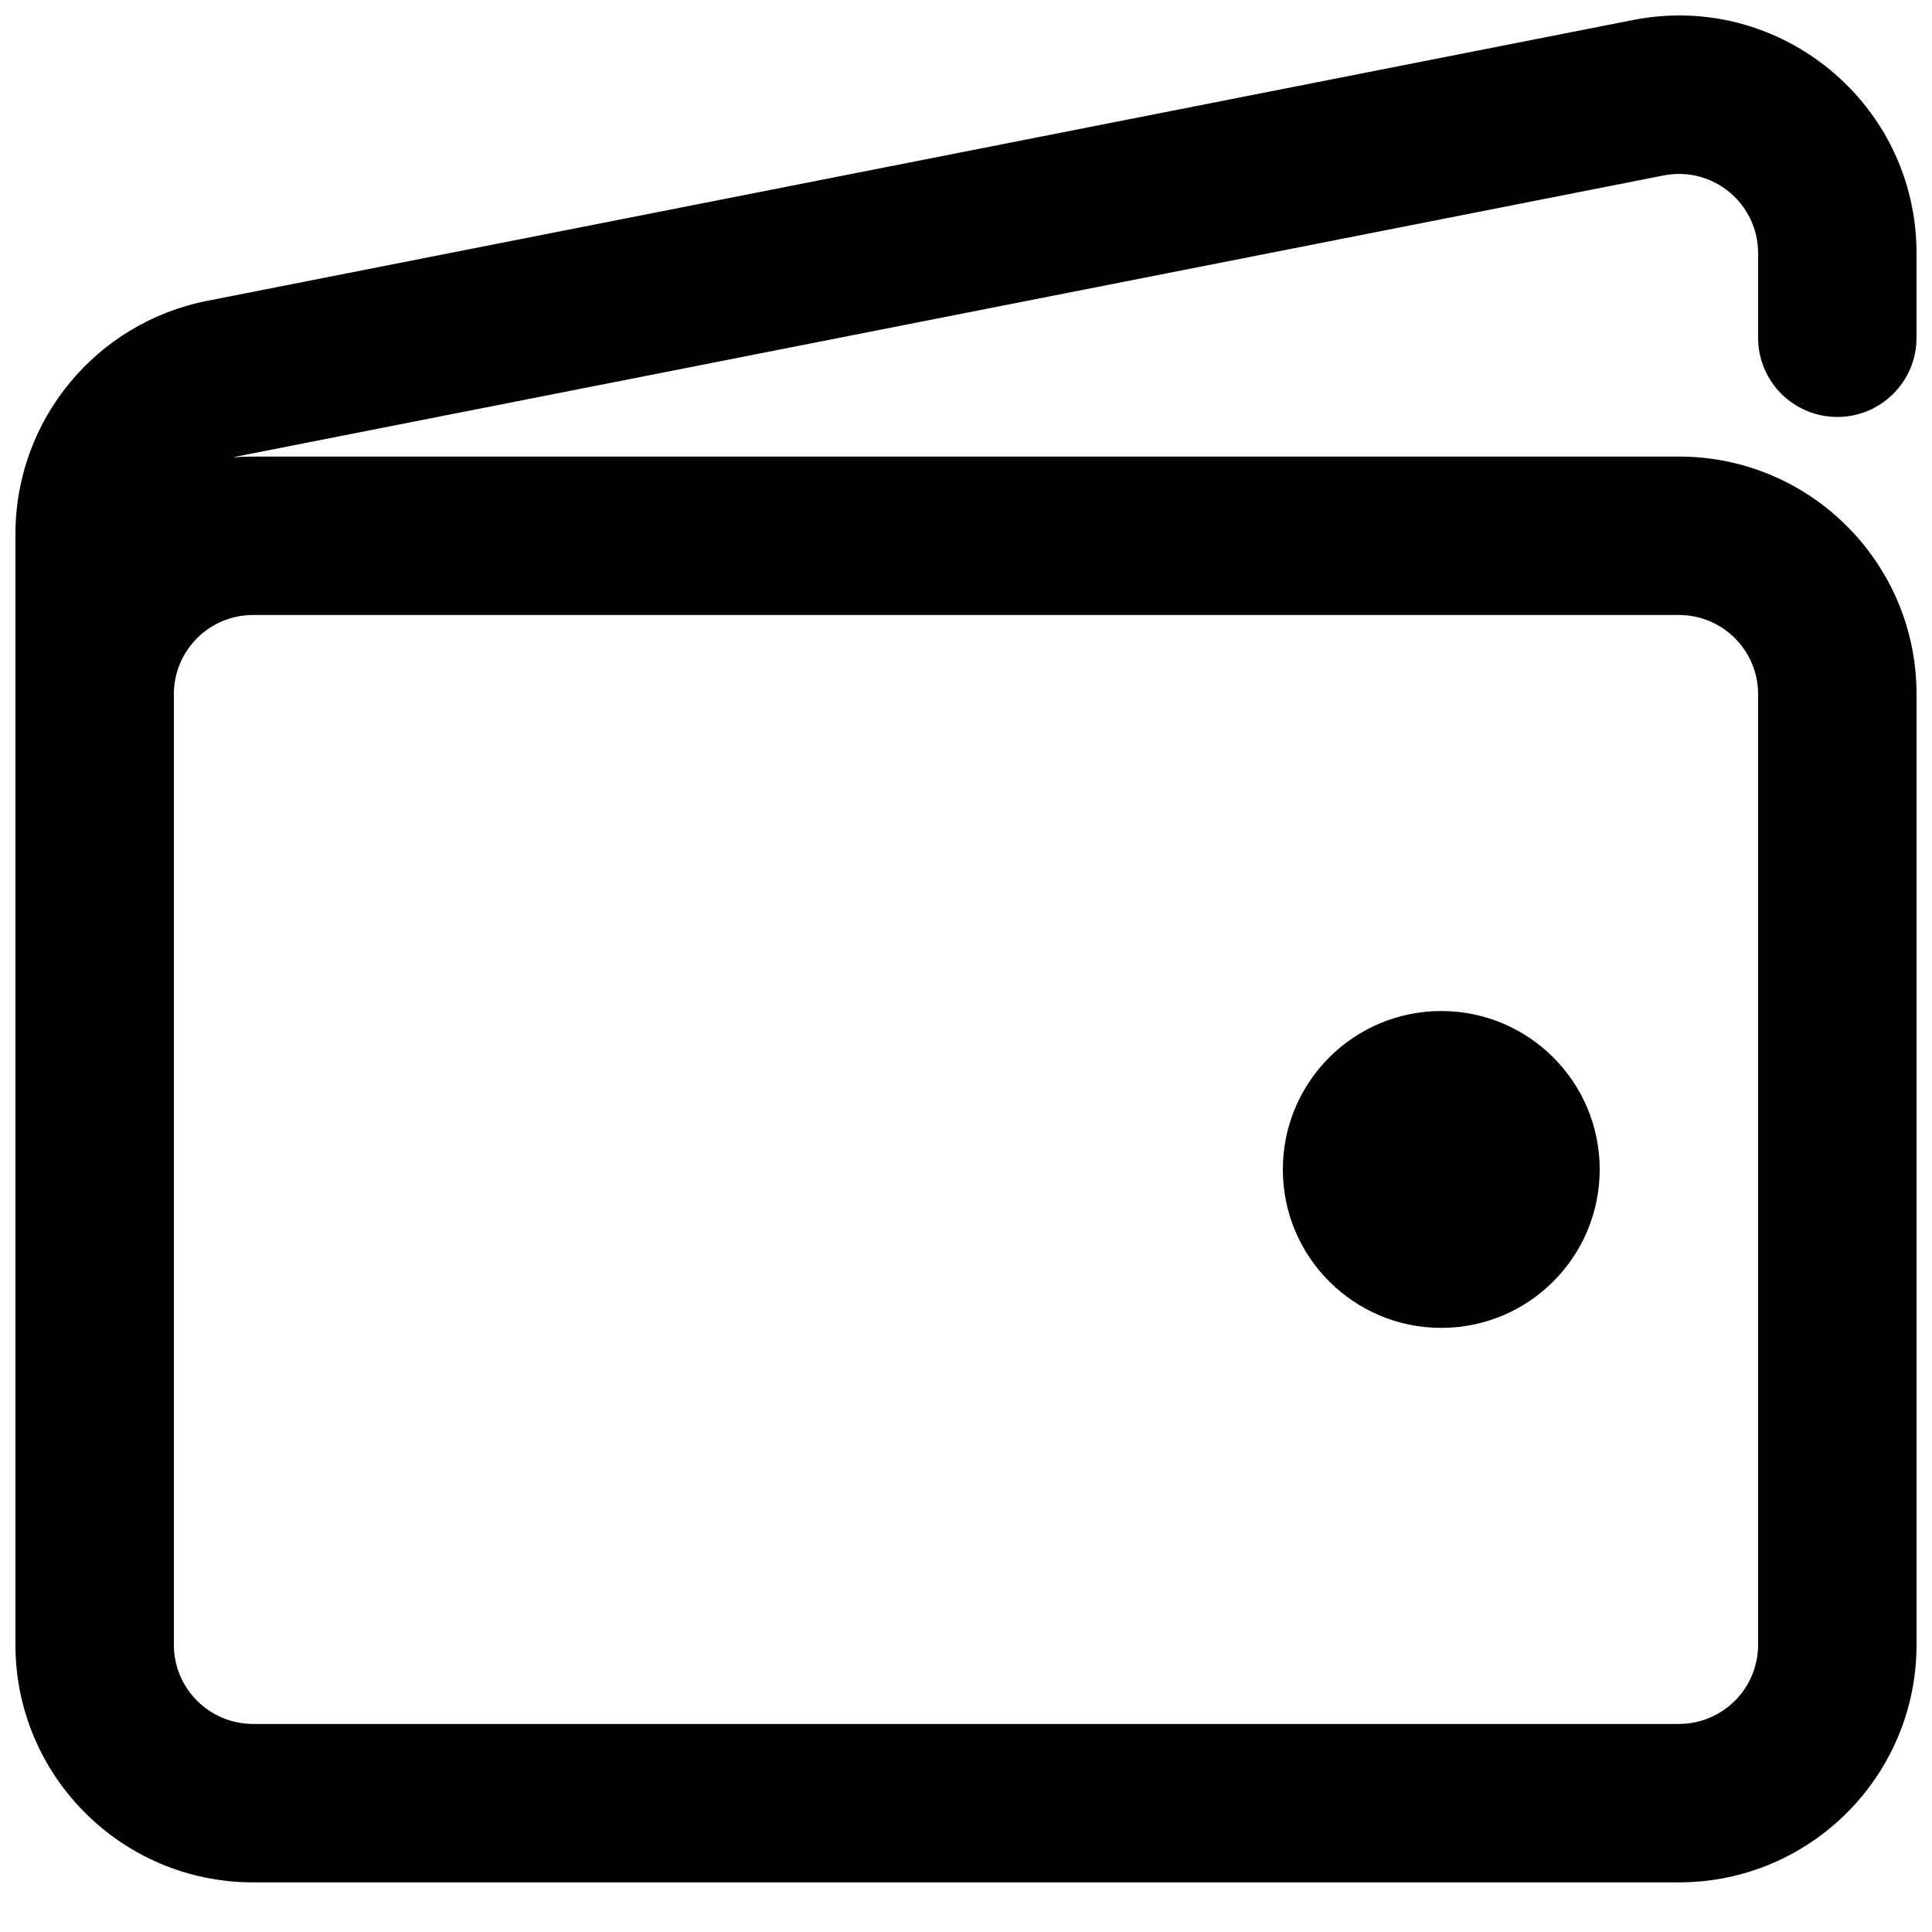 <?xml version="1.0" encoding="UTF-8"?>
<!-- Uploaded to: ICON Repo, www.svgrepo.com, Generator: ICON Repo Mixer Tools -->
<svg width="800px" height="800px" version="1.1" viewBox="144 144 512 512" xmlns="http://www.w3.org/2000/svg">
 <defs>
  <clipPath id="a">
   <path d="m148.09 148.09h503.81v494.91h-503.81z"/>
  </clipPath>
 </defs>
 <path d="m525.95 495.9c23.191 0 41.984-18.797 41.984-41.984 0-23.184-18.793-41.984-41.984-41.984-23.188 0-41.984 18.801-41.984 41.984 0 23.188 18.797 41.984 41.984 41.984z"/>
 <g clip-path="url(#a)">
  <path d="m148.09 579.87c0 34.781 28.195 62.977 62.977 62.977h377.86c34.781 0 62.977-28.195 62.977-62.977v-251.9c0-34.781-28.195-62.977-62.977-62.977h-377.86c-1.797 0-3.574 0.074-5.332 0.223 0.418-0.113 0.844-0.211 1.273-0.293l377.86-74.426c12.973-2.559 25.047 7.371 25.047 20.594v22.414c0 11.594 9.398 20.992 20.992 20.992s20.992-9.398 20.992-20.992v-22.414c0-39.664-36.227-69.453-75.145-61.789l-377.86 74.426c-29.52 5.816-50.805 31.703-50.805 61.789zm41.984-251.9c0-11.594 9.398-20.992 20.992-20.992h377.86c11.594 0 20.992 9.398 20.992 20.992v251.9c0 11.594-9.398 20.992-20.992 20.992h-377.86c-11.594 0-20.992-9.398-20.992-20.992z" fill-rule="evenodd"/>
 </g>
</svg>
